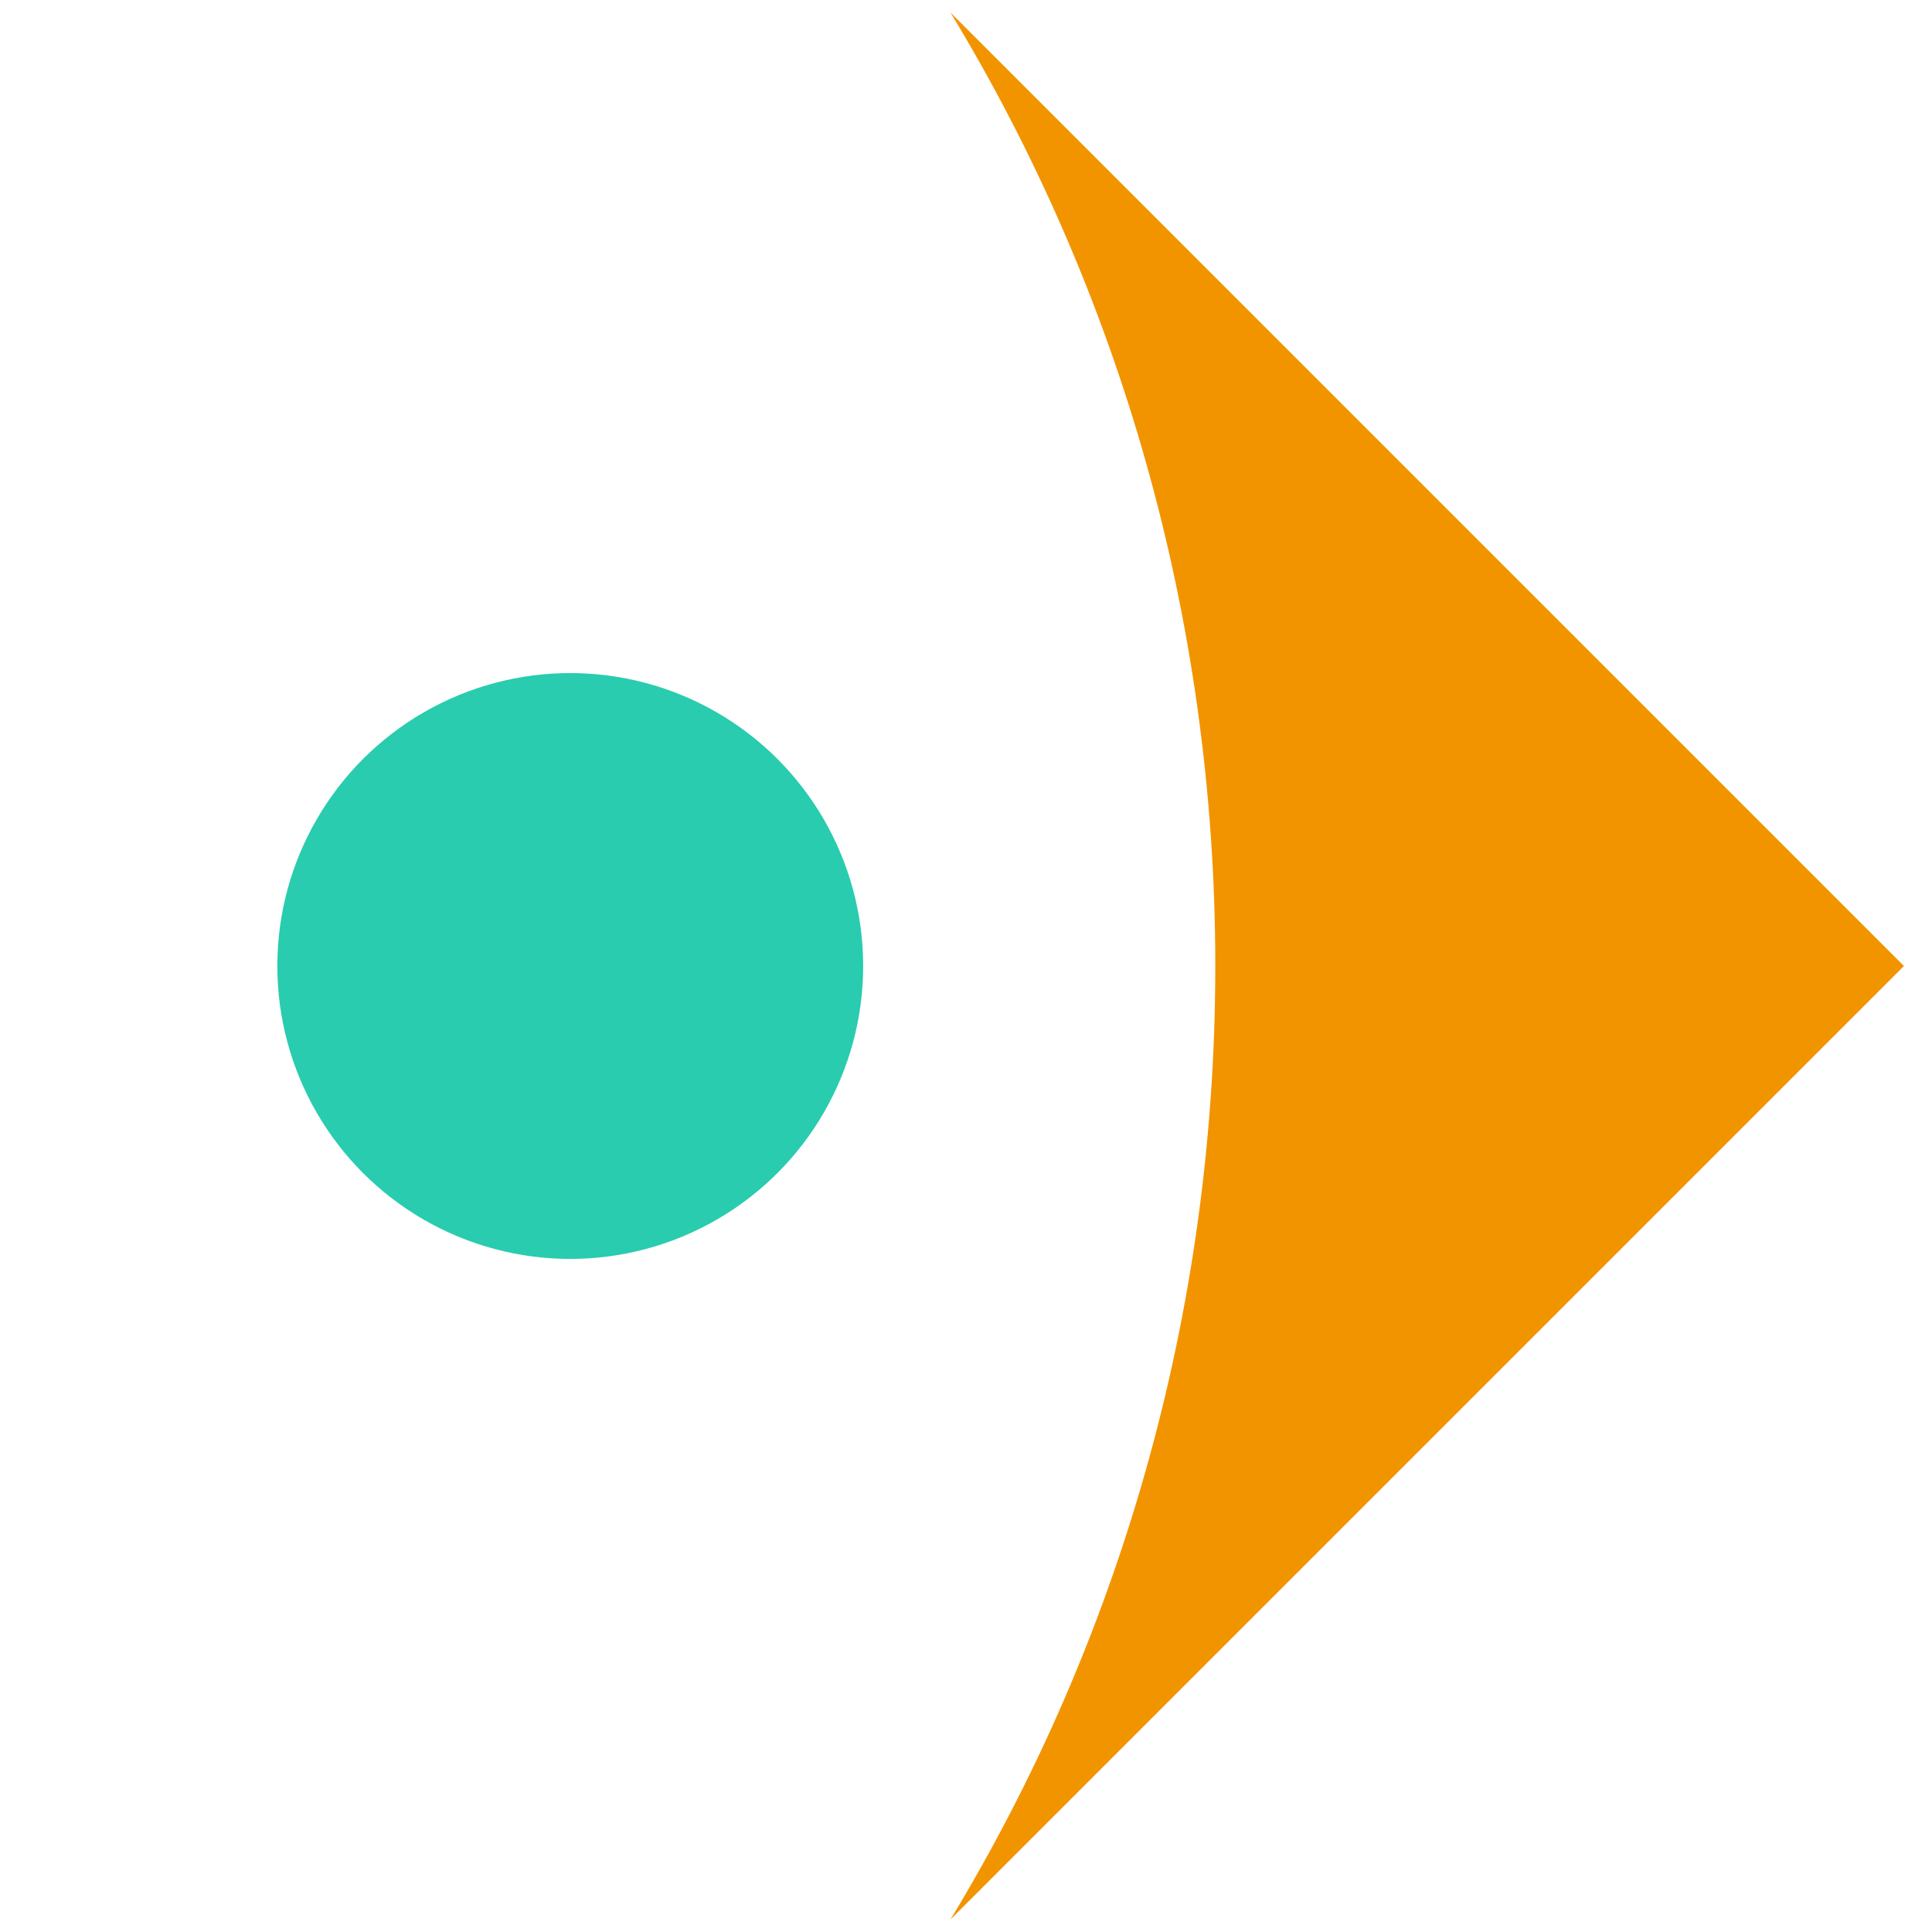 <?xml version="1.0" encoding="utf-8"?>
<!-- Generator: Adobe Illustrator 23.1.0, SVG Export Plug-In . SVG Version: 6.00 Build 0)  -->
<svg version="1.1" id="COLOR_DER_copia" xmlns="http://www.w3.org/2000/svg" xmlns:xlink="http://www.w3.org/1999/xlink" x="0px"
	 y="0px" viewBox="0 0 62 62" style="enable-background:new 0 0 62 62;" xml:space="preserve">
<style type="text/css">
	.st0{fill:#29CCAE;}
	.st1{fill:#F29400;}
</style>
<g>
	<g>
		<circle class="st0" cx="18.3" cy="31" r="9.4"/>
	</g>
	<g>
		<path class="st1" d="M30.5,61.6L61.1,31L30.5,0.4C35.9,9.3,39,19.8,39,31C39,42.2,35.9,52.7,30.5,61.6z"/>
	</g>
</g>
</svg>
